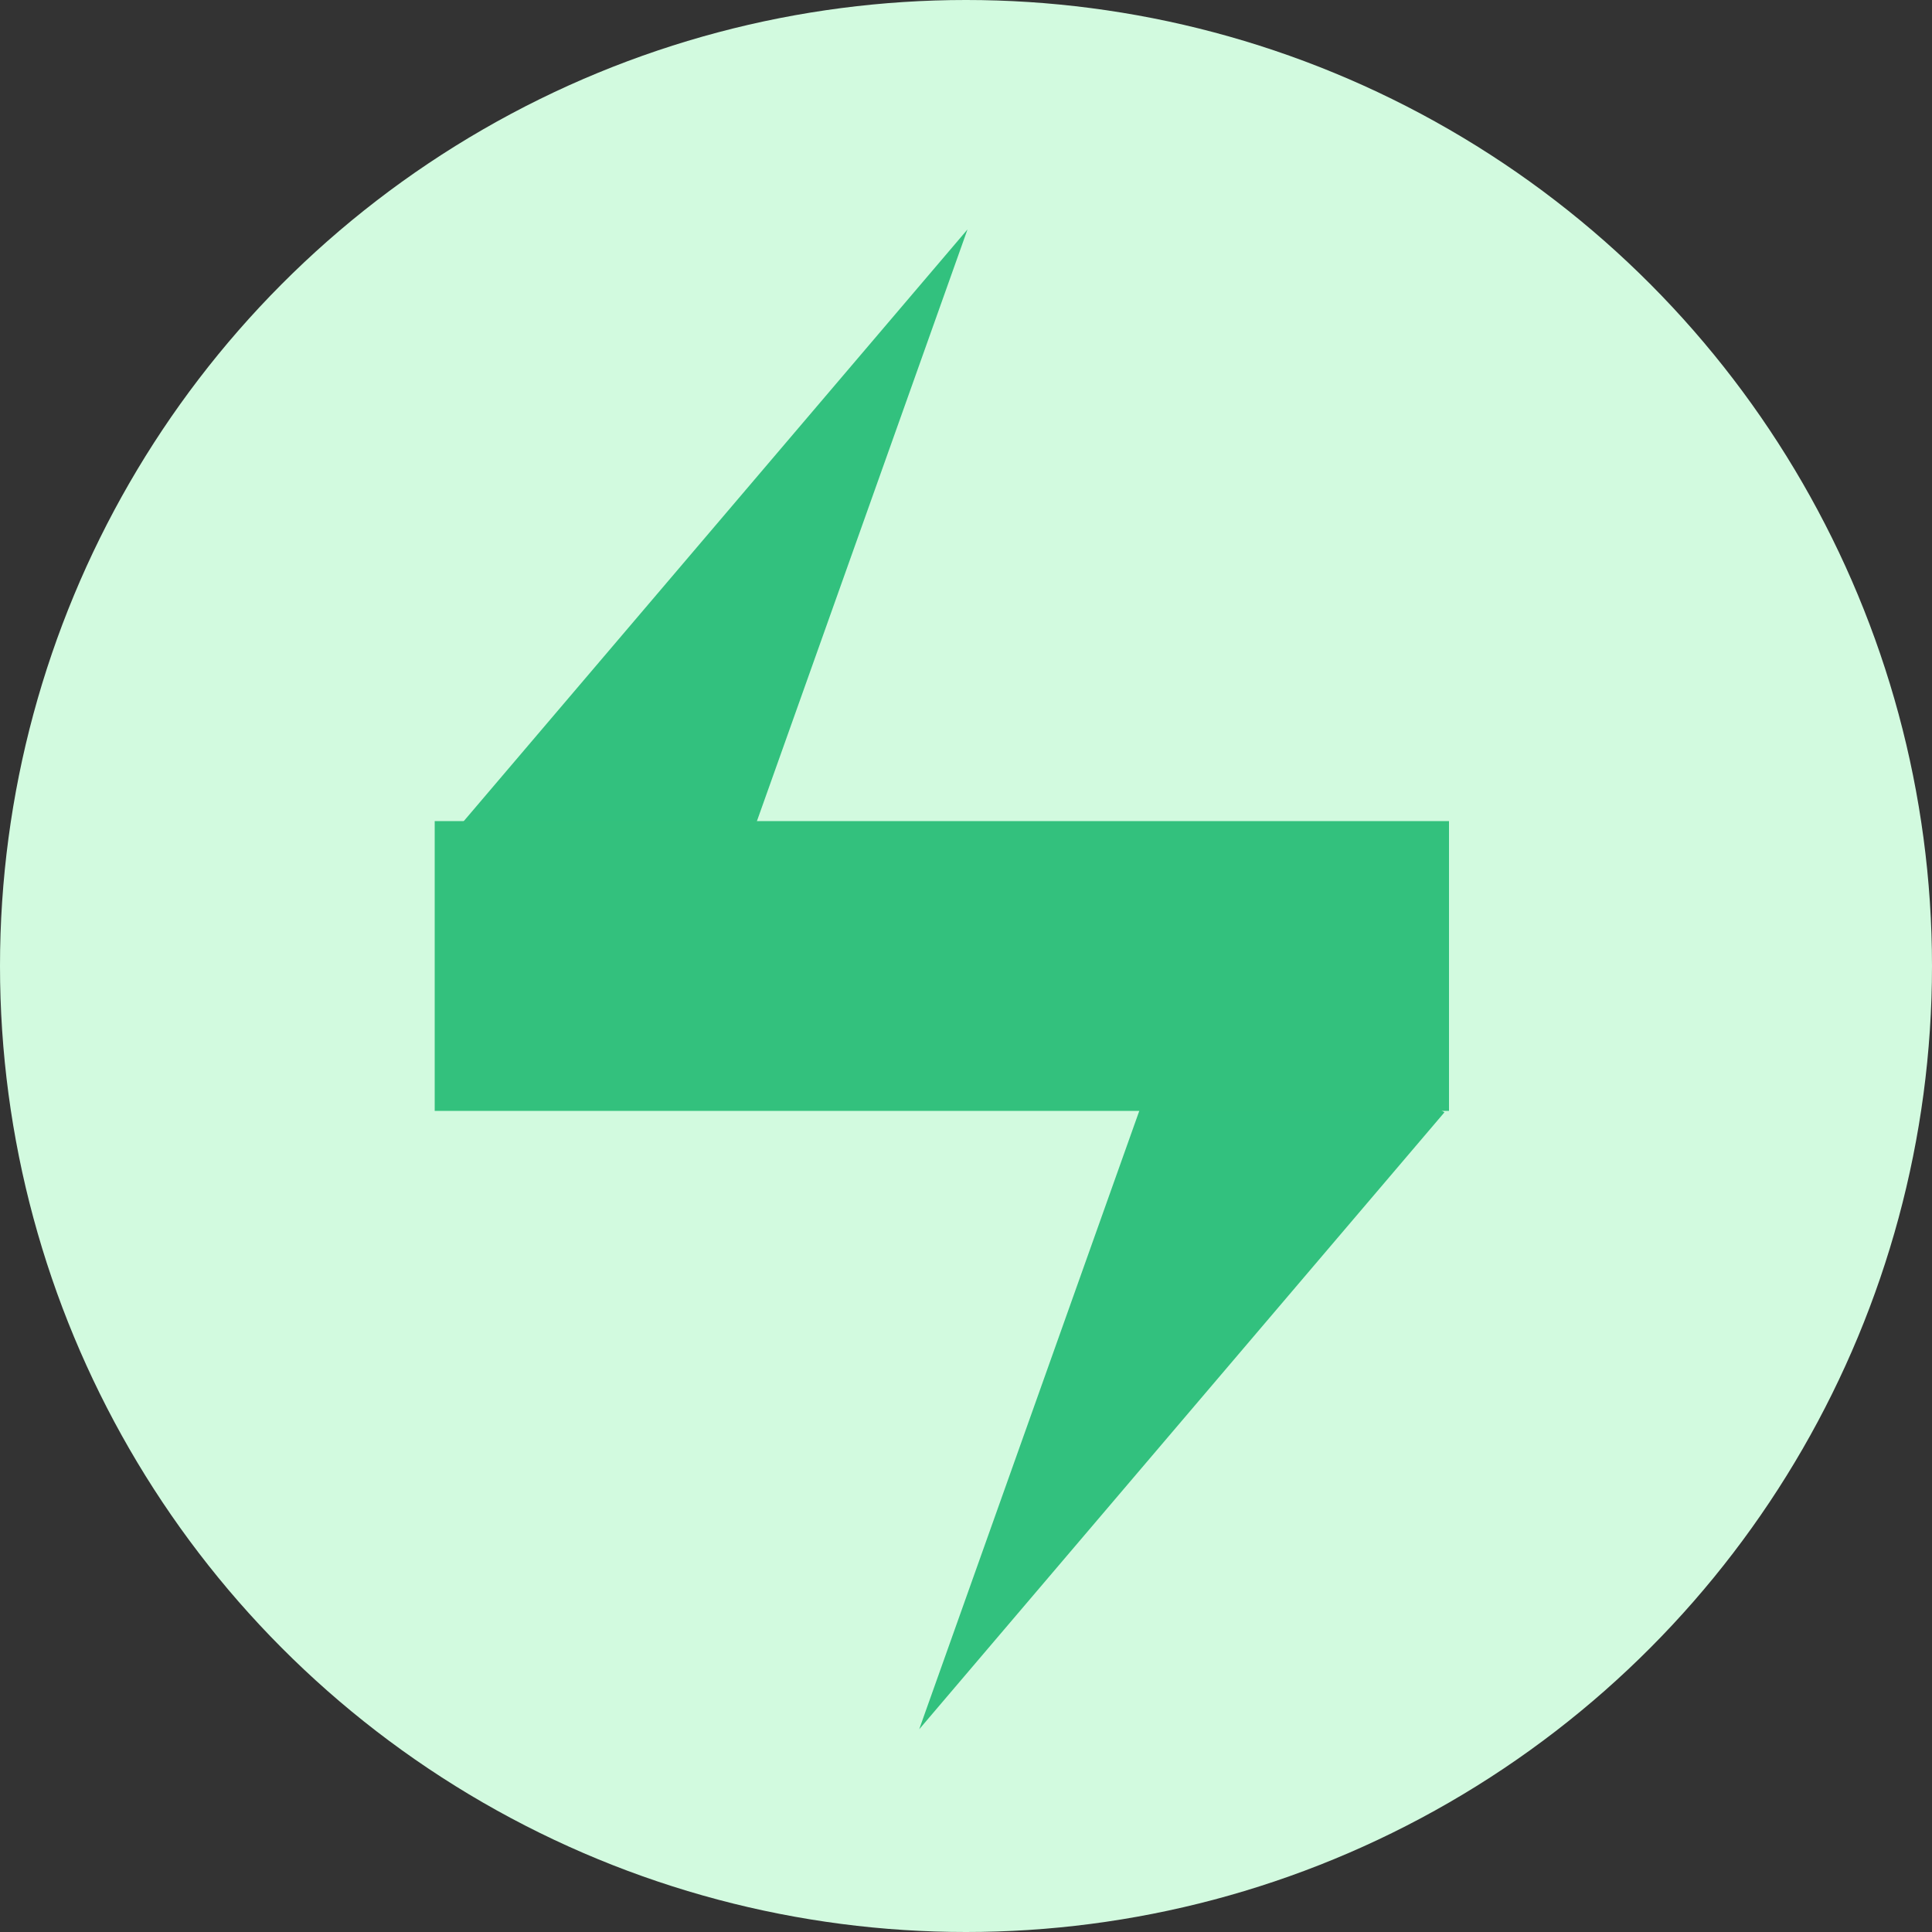 <svg width="40" height="40" viewBox="0 0 40 40" fill="none" xmlns="http://www.w3.org/2000/svg">
<rect x="0" y="0" width="40" height="40" fill="#333333" stroke="none"/>
<circle cx="20" cy="20" r="20" fill="#D2FADF"/>
<path d="M20.031 4.75L14.406 20.555L9.156 17.524L20.031 4.75Z" fill="#0BB365" fill-opacity="0.8"/>
<path d="M19.031 35.803L24.656 19.998L29.906 23.029L19.031 35.803Z" fill="#0BB365" fill-opacity="0.8"/>
<rect x="9" y="17" width="21" height="6" fill="#33C17D"/>
</svg>
